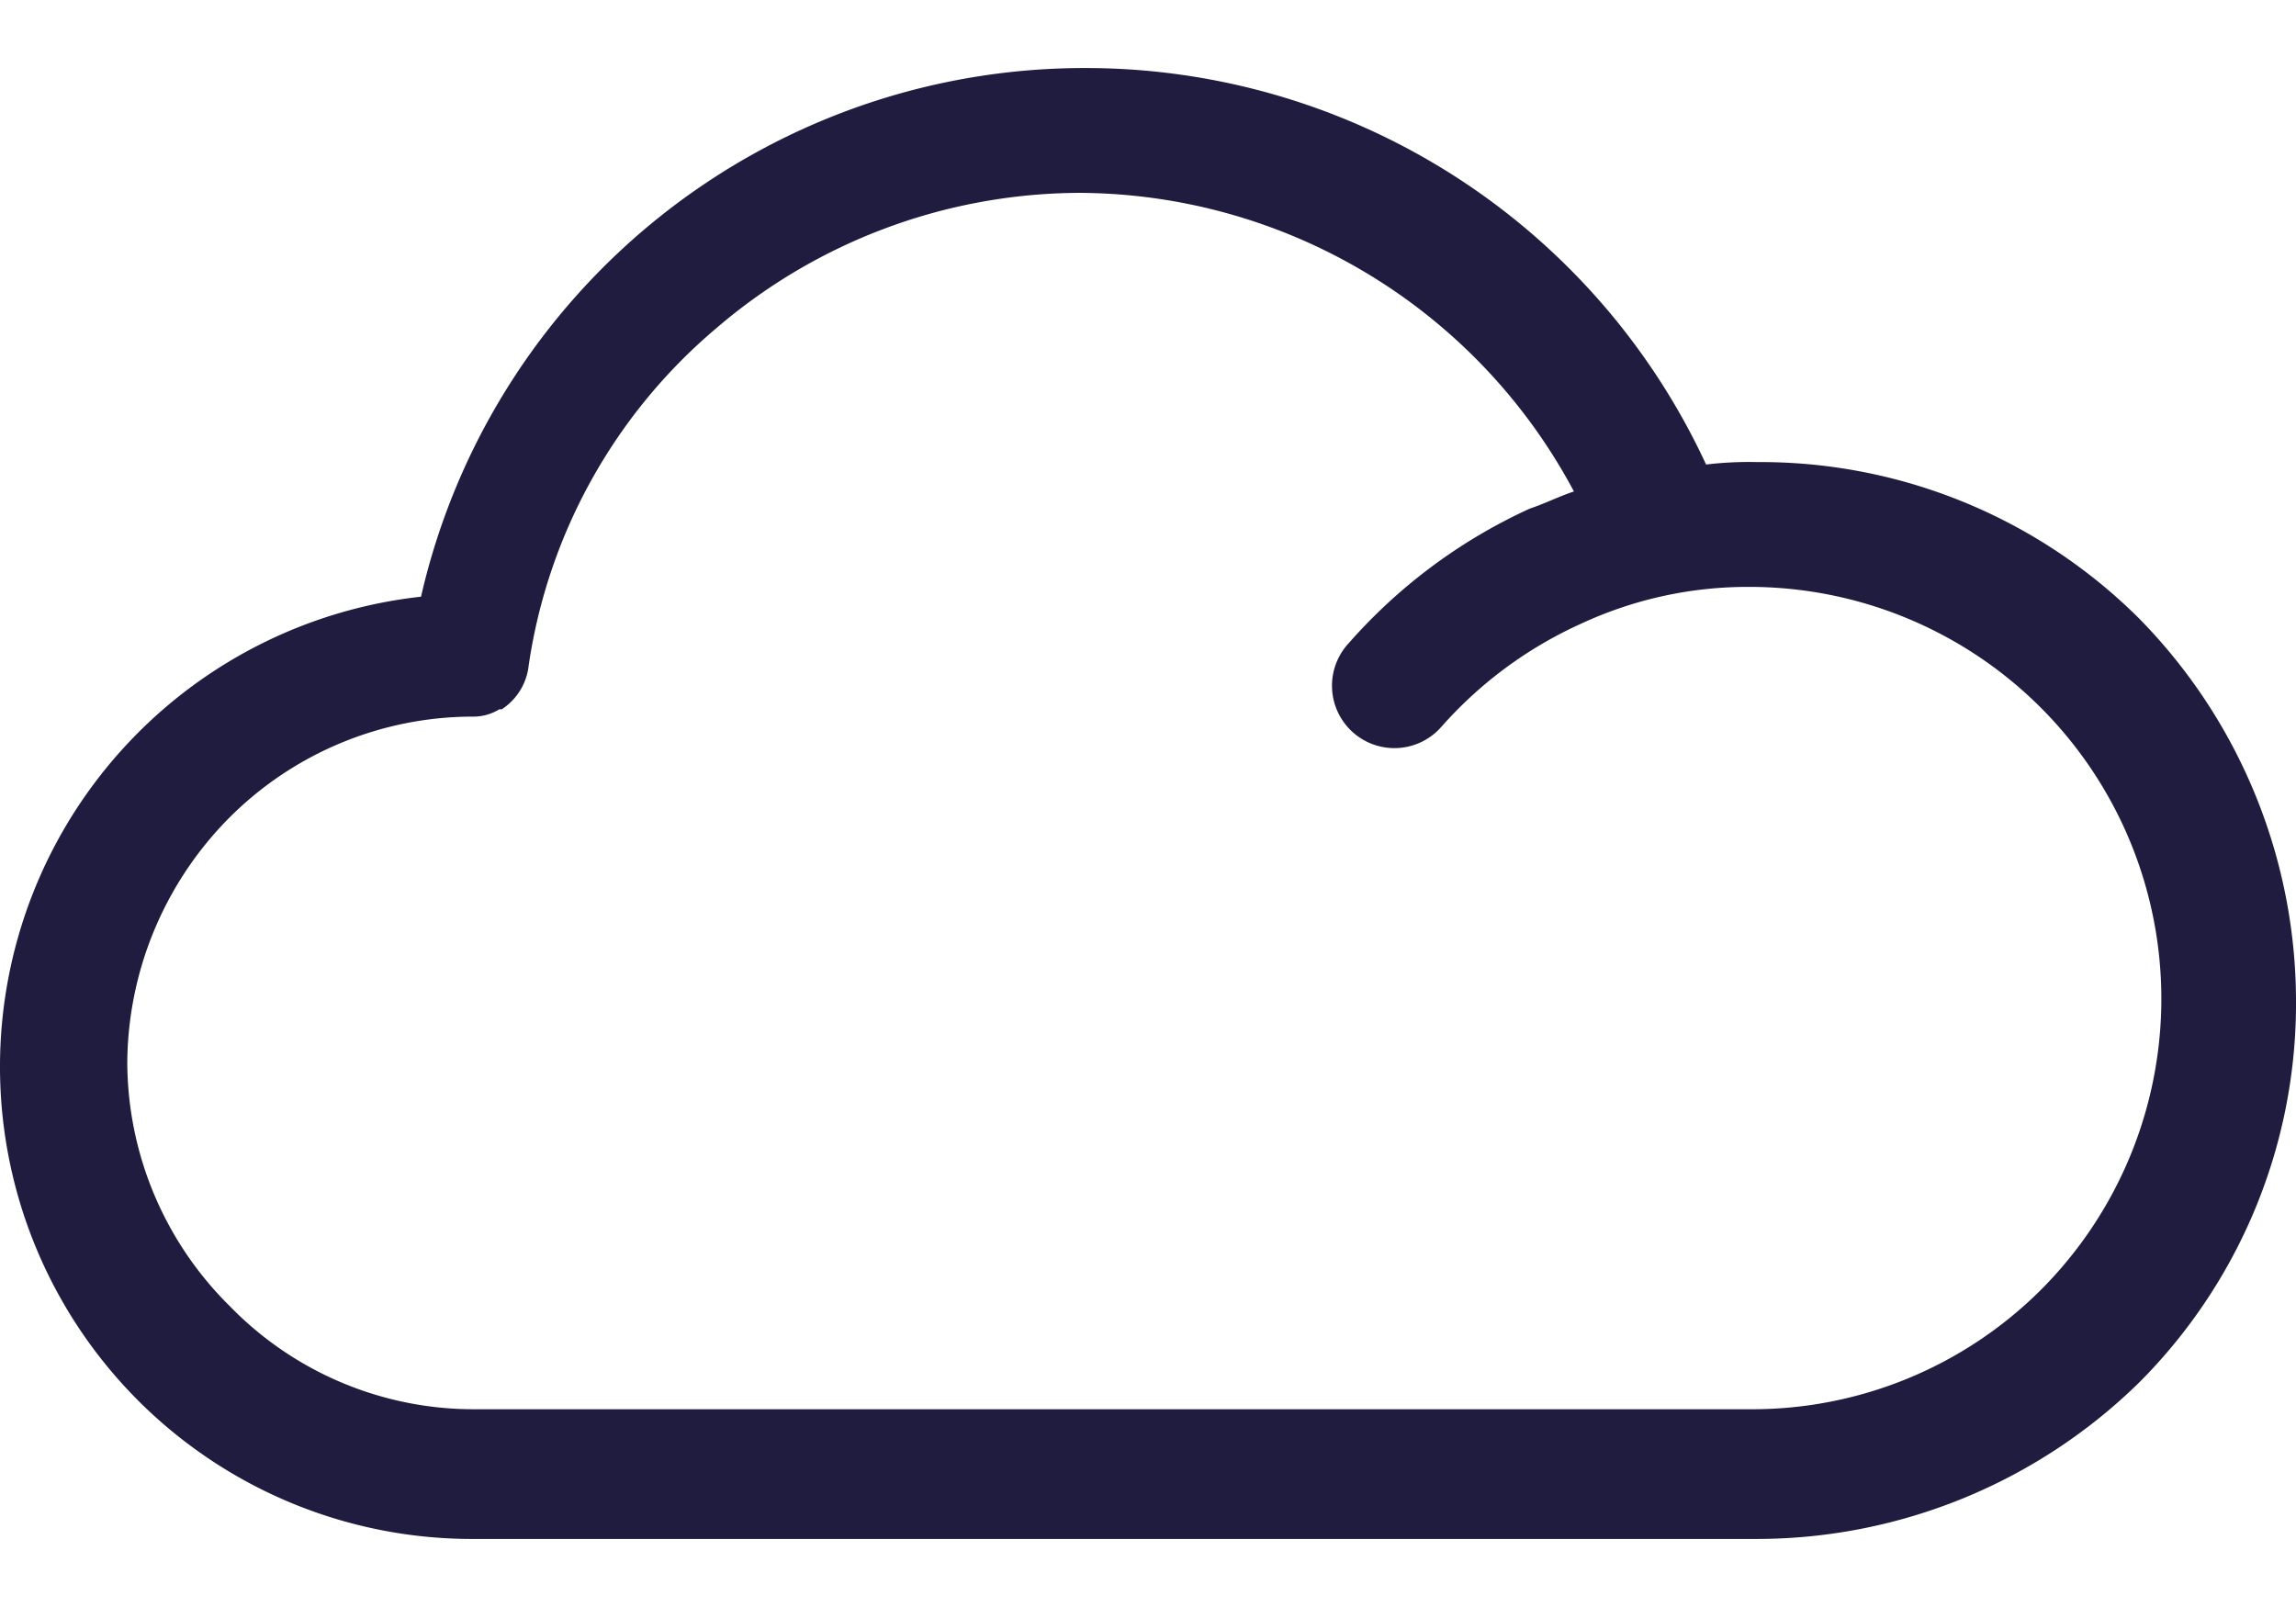 <?xml version="1.0" encoding="UTF-8"?>
<svg xmlns="http://www.w3.org/2000/svg" viewBox="0 0 375.2 240.4" width="100px" height="70px"><defs><style>.a{fill:#201c3f;}</style></defs><path class="a" d="M349.6,157.4a87.63,87.63,0,0,0-62.4-25.6,59.07,59.07,0,0,0-8.4.4A111.71,111.71,0,0,0,177.6,67.4,111.21,111.21,0,0,0,68.8,153.8,77.27,77.27,0,0,0,0,230.6a77.16,77.16,0,0,0,77.6,77.2H287.2a89.33,89.33,0,0,0,62.4-25.6,87.63,87.63,0,0,0,25.6-62.4A89.33,89.33,0,0,0,349.6,157.4ZM333.6,267A66.81,66.81,0,0,1,286,286.6H77.6a55.55,55.55,0,0,1-40-16.8,56.24,56.24,0,0,1-16.8-40,57.36,57.36,0,0,1,16.4-39.6,56.24,56.24,0,0,1,40-16.8,8.06,8.06,0,0,0,4.4-1.2H82a9.81,9.81,0,0,0,4.4-7.2,89,89,0,0,1,30.8-55.2,91.56,91.56,0,0,1,59.2-22,92,92,0,0,1,80.8,48.8c-2.4.8-4.8,2-7.2,2.8a88.13,88.13,0,0,0-29.6,22A10.2,10.2,0,1,0,235.6,175a67.59,67.59,0,0,1,22.8-16.8,64.64,64.64,0,0,1,27.6-6A67.32,67.32,0,0,1,333.6,267Z" transform="translate(0 -67.4)"/></svg>